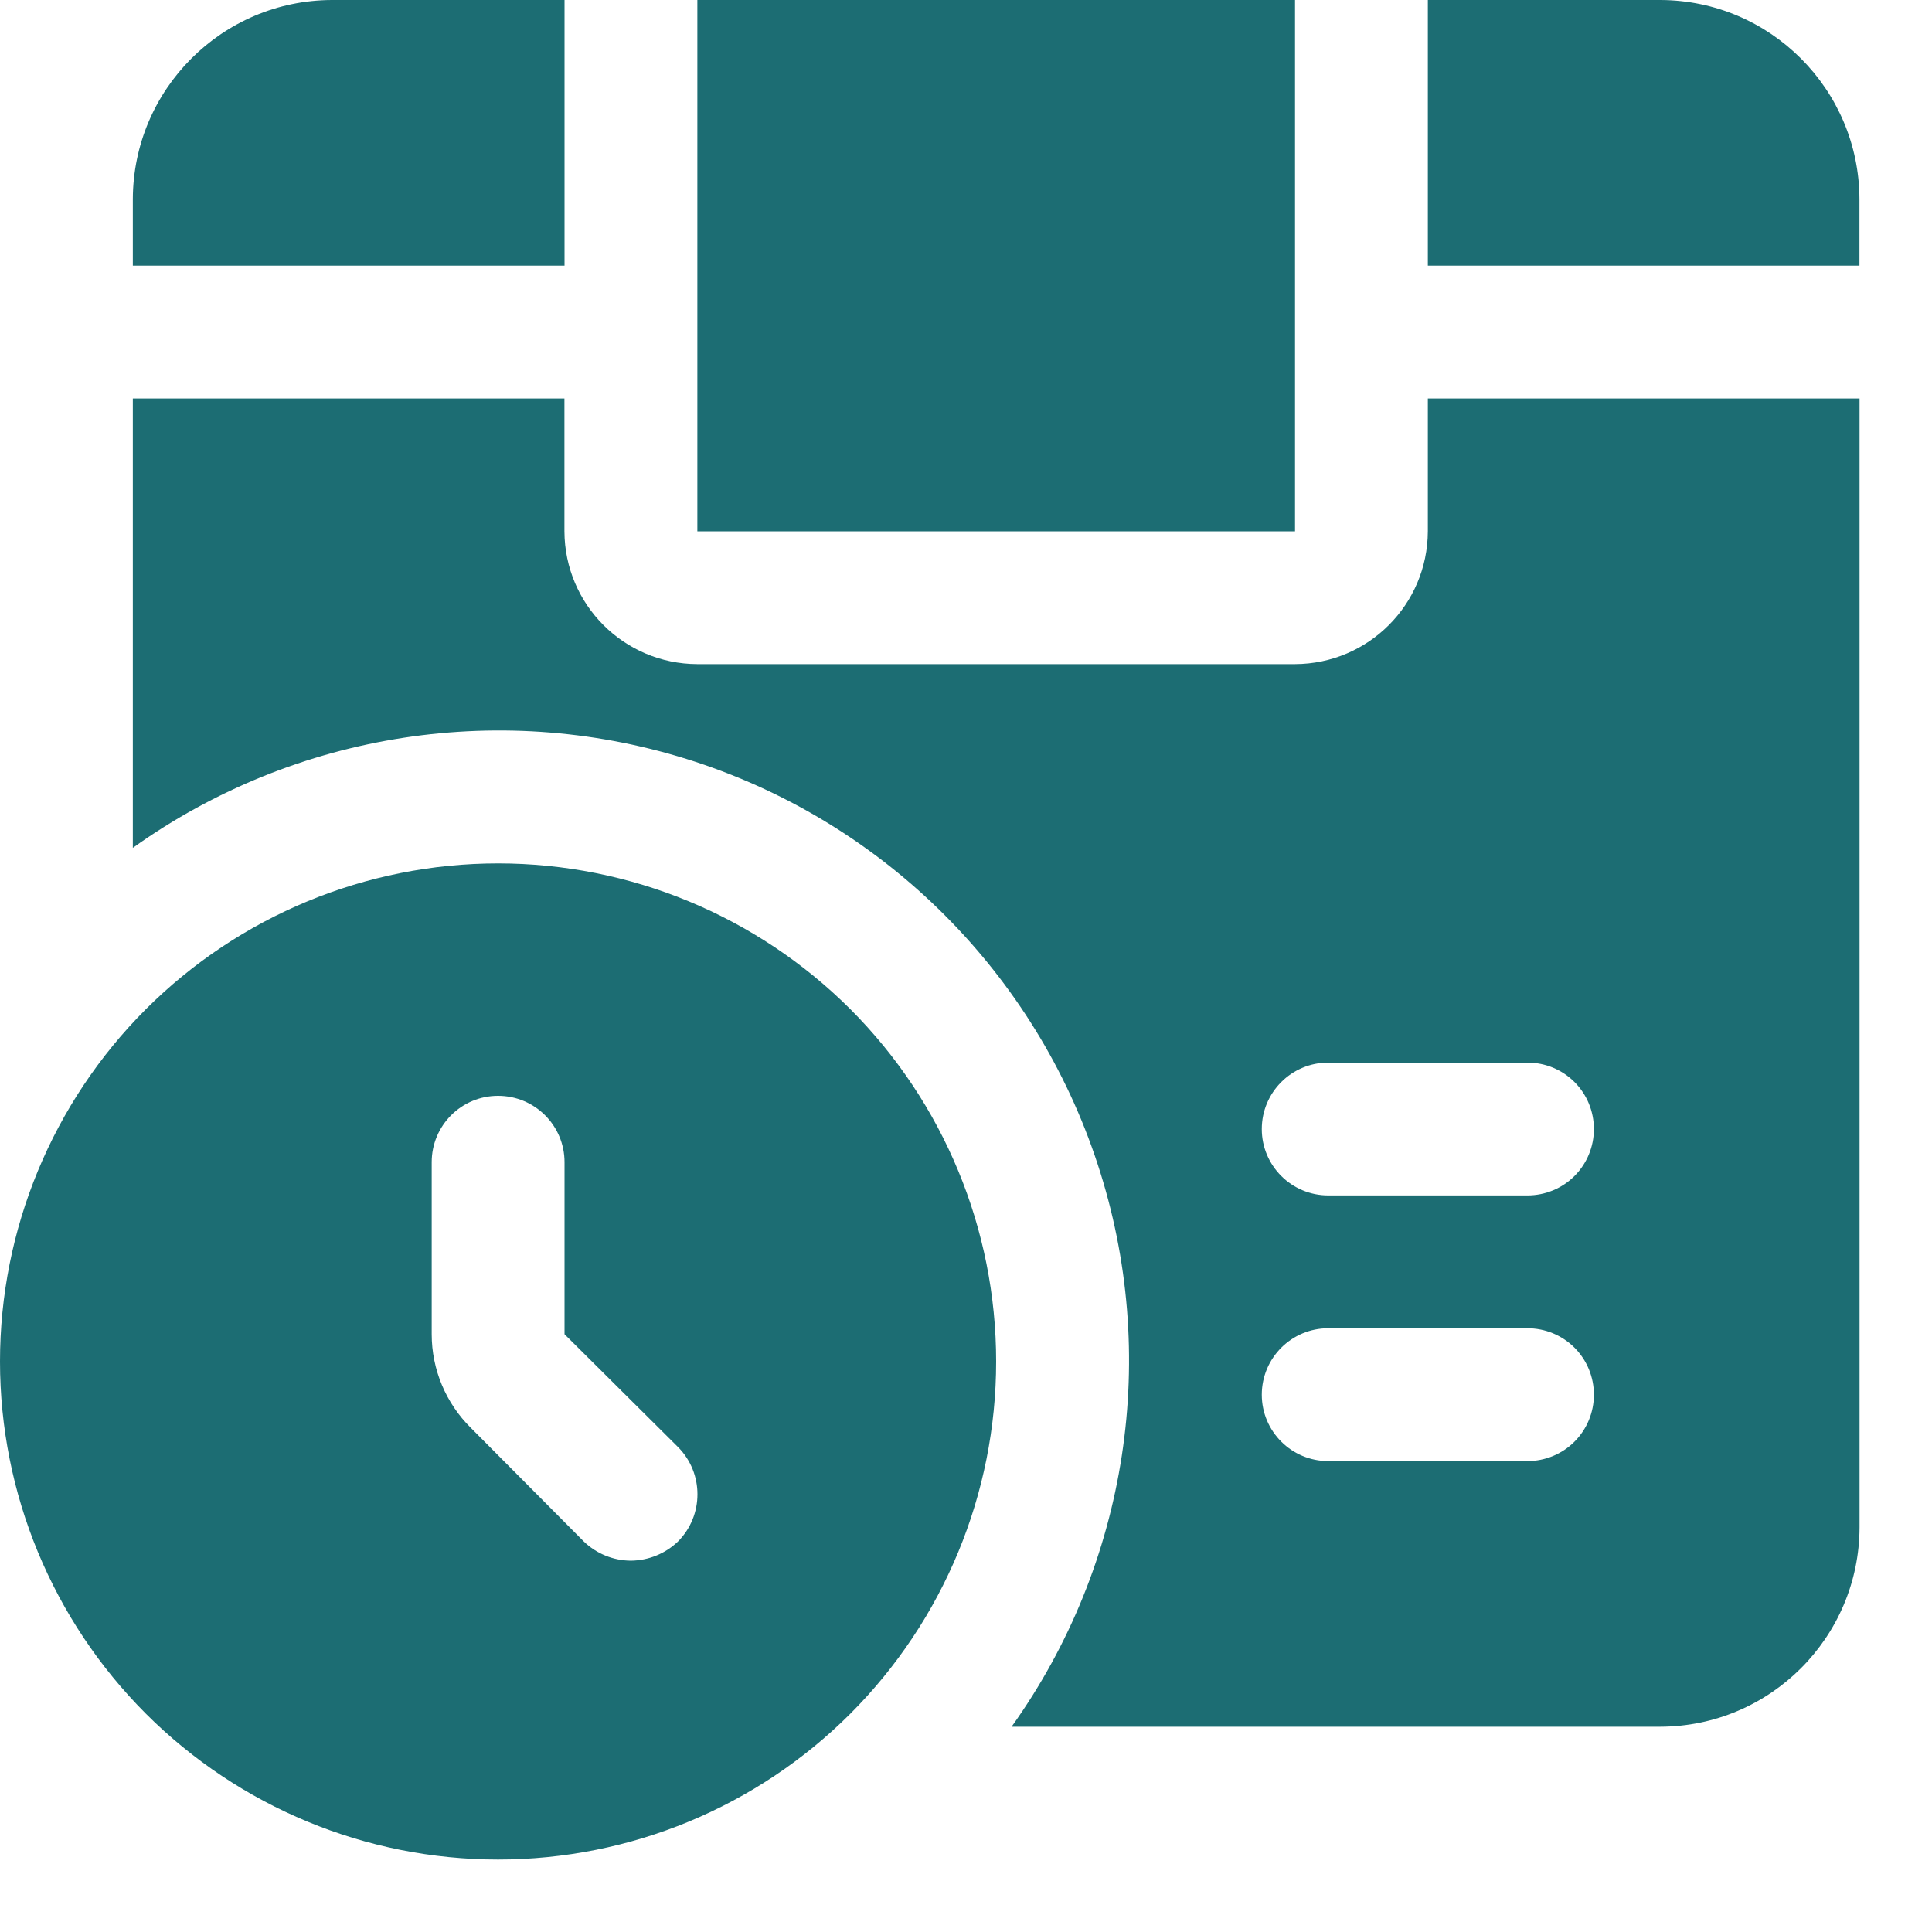 <svg width="20" height="20" viewBox="0 0 20 20" fill="none" xmlns="http://www.w3.org/2000/svg">
<path d="M13.406 5.5H7.219V0H13.406V5.5ZM5.844 2.75V0H3.437C2.3 0.003 1.378 0.925 1.375 2.062V2.75H5.844ZM17.187 0H14.781V2.75H19.249V2.062C19.246 0.925 18.325 0.003 17.187 0H17.187ZM17.875 4.125H19.25V15.812C19.246 16.95 18.325 17.872 17.187 17.875H10.472C11.679 16.186 12.01 14.024 11.363 12.052C10.717 10.079 9.17 8.533 7.198 7.886C5.226 7.24 3.063 7.571 1.375 8.777V4.125H5.843V5.5C5.846 6.259 6.459 6.872 7.218 6.875H13.406C14.165 6.872 14.778 6.259 14.781 5.5V4.125L17.875 4.125ZM16.5 14.438C16.5 14.255 16.428 14.08 16.299 13.951C16.17 13.822 15.995 13.75 15.812 13.75H13.75C13.37 13.75 13.062 14.058 13.062 14.438C13.062 14.817 13.37 15.125 13.75 15.125H15.812C15.995 15.125 16.17 15.053 16.299 14.924C16.428 14.795 16.5 14.62 16.5 14.438ZM16.5 11.688C16.5 11.505 16.428 11.33 16.299 11.201C16.17 11.072 15.995 11 15.812 11H13.75C13.37 11 13.062 11.308 13.062 11.688C13.062 12.067 13.37 12.375 13.75 12.375H15.812C15.995 12.375 16.17 12.303 16.299 12.174C16.428 12.045 16.5 11.87 16.5 11.688ZM5.156 8.938C3.789 8.938 2.478 9.481 1.51 10.447C0.543 11.415 0 12.726 0 14.094C0 15.461 0.543 16.772 1.51 17.74C2.478 18.707 3.789 19.25 5.156 19.25C6.524 19.25 7.835 18.707 8.803 17.74C9.769 16.772 10.312 15.461 10.312 14.094C10.312 12.726 9.769 11.415 8.803 10.447C7.835 9.481 6.524 8.938 5.156 8.938ZM7.019 15.957C6.888 16.083 6.713 16.154 6.531 16.156C6.349 16.155 6.174 16.084 6.043 15.957L4.874 14.781C4.615 14.525 4.469 14.176 4.469 13.812V12.031C4.469 11.651 4.776 11.344 5.156 11.344C5.536 11.344 5.844 11.651 5.844 12.031V13.812L7.019 14.98C7.287 15.25 7.287 15.687 7.019 15.957Z" fill="#1C6D73"/>
</svg>
